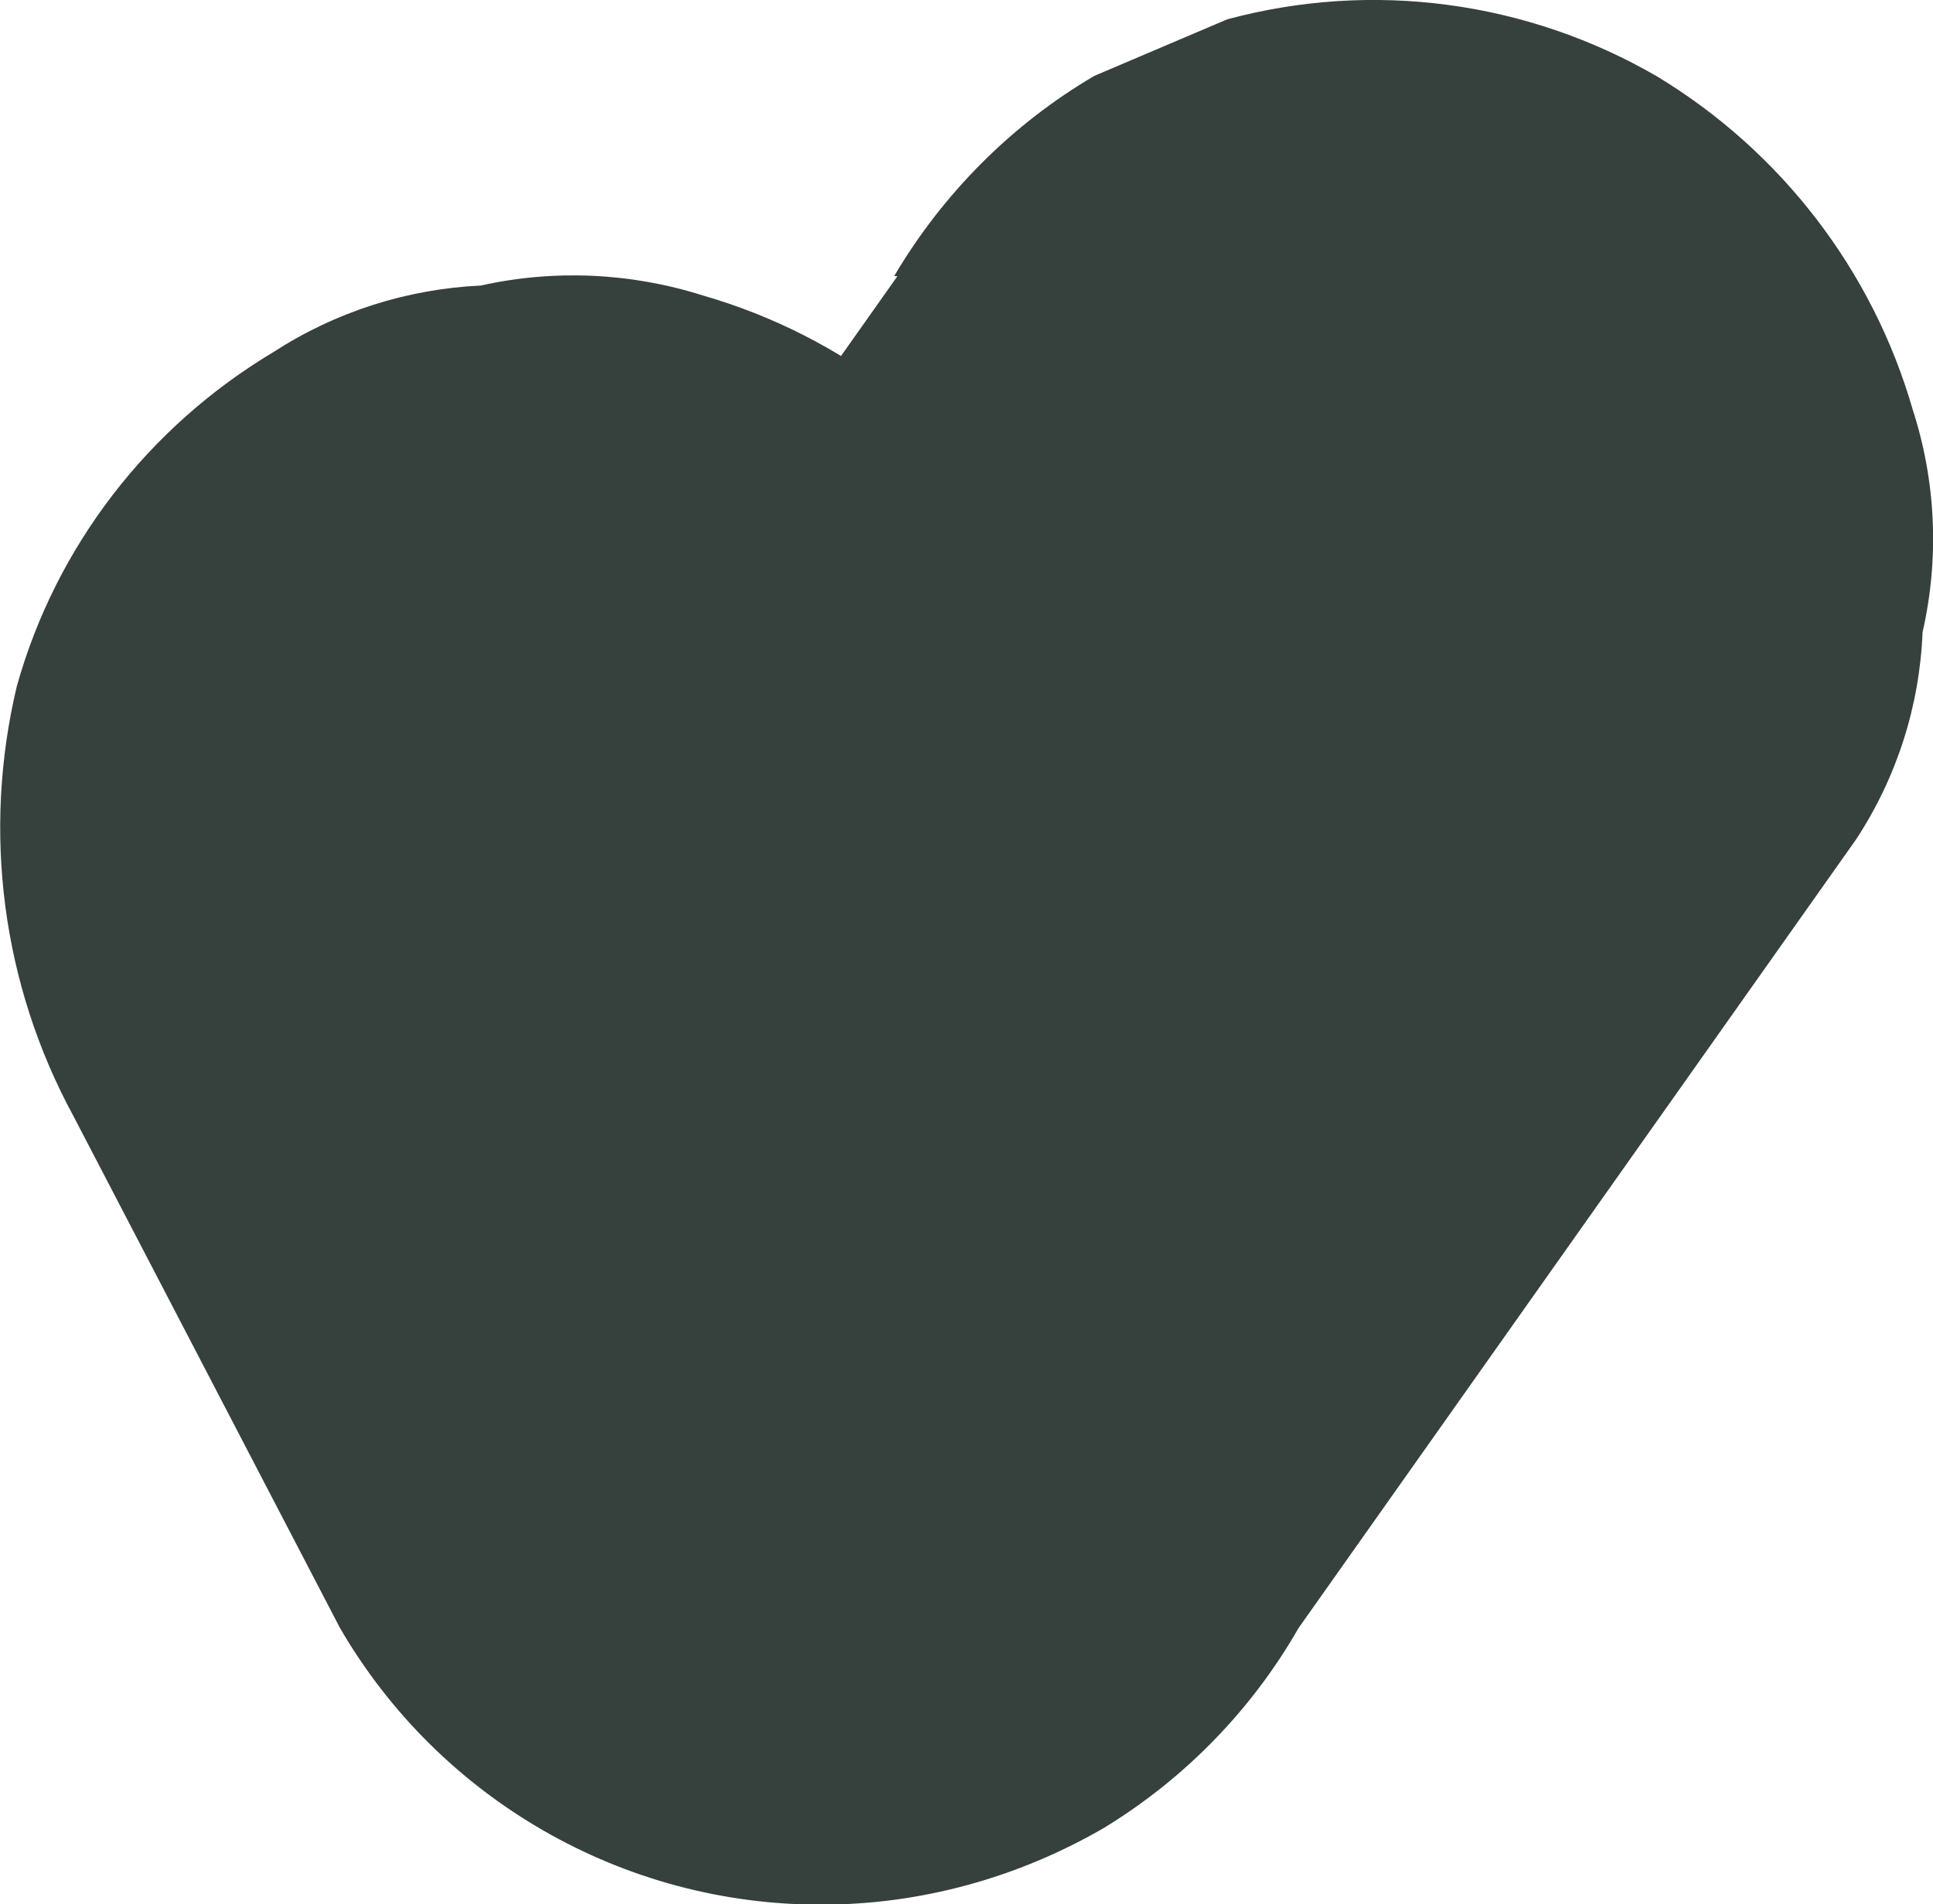 <?xml version="1.0" encoding="UTF-8"?>
<svg xmlns="http://www.w3.org/2000/svg" id="Calque_1" viewBox="0 0 39 38.41">
  <path d="M18.1,5.58L6.86,21.48H26.3l-5.4-10.33c-1.5-2.52-3.9-4.38-6.72-5.19-1.45-.46-3-.53-4.48-.2-1.49,.07-2.93,.53-4.18,1.34C2.99,8.61,1.13,11.02,.34,13.84c-.7,2.93-.3,6.02,1.14,8.67l5.38,10.33c2.01,3.46,5.72,5.59,9.72,5.58,1.99,0,3.95-.54,5.68-1.54,1.63-.99,2.99-2.38,3.94-4.04l11.25-15.91c.82-1.25,1.28-2.69,1.34-4.18,.34-1.49,.27-3.04-.2-4.49-.81-2.81-2.66-5.21-5.16-6.72C30.81,.02,27.69-.4,24.76,.39l-2.68,1.14c-1.67,.98-3.06,2.38-4.04,4.04h.06Z" style="fill:#36403d;"></path>
</svg>
